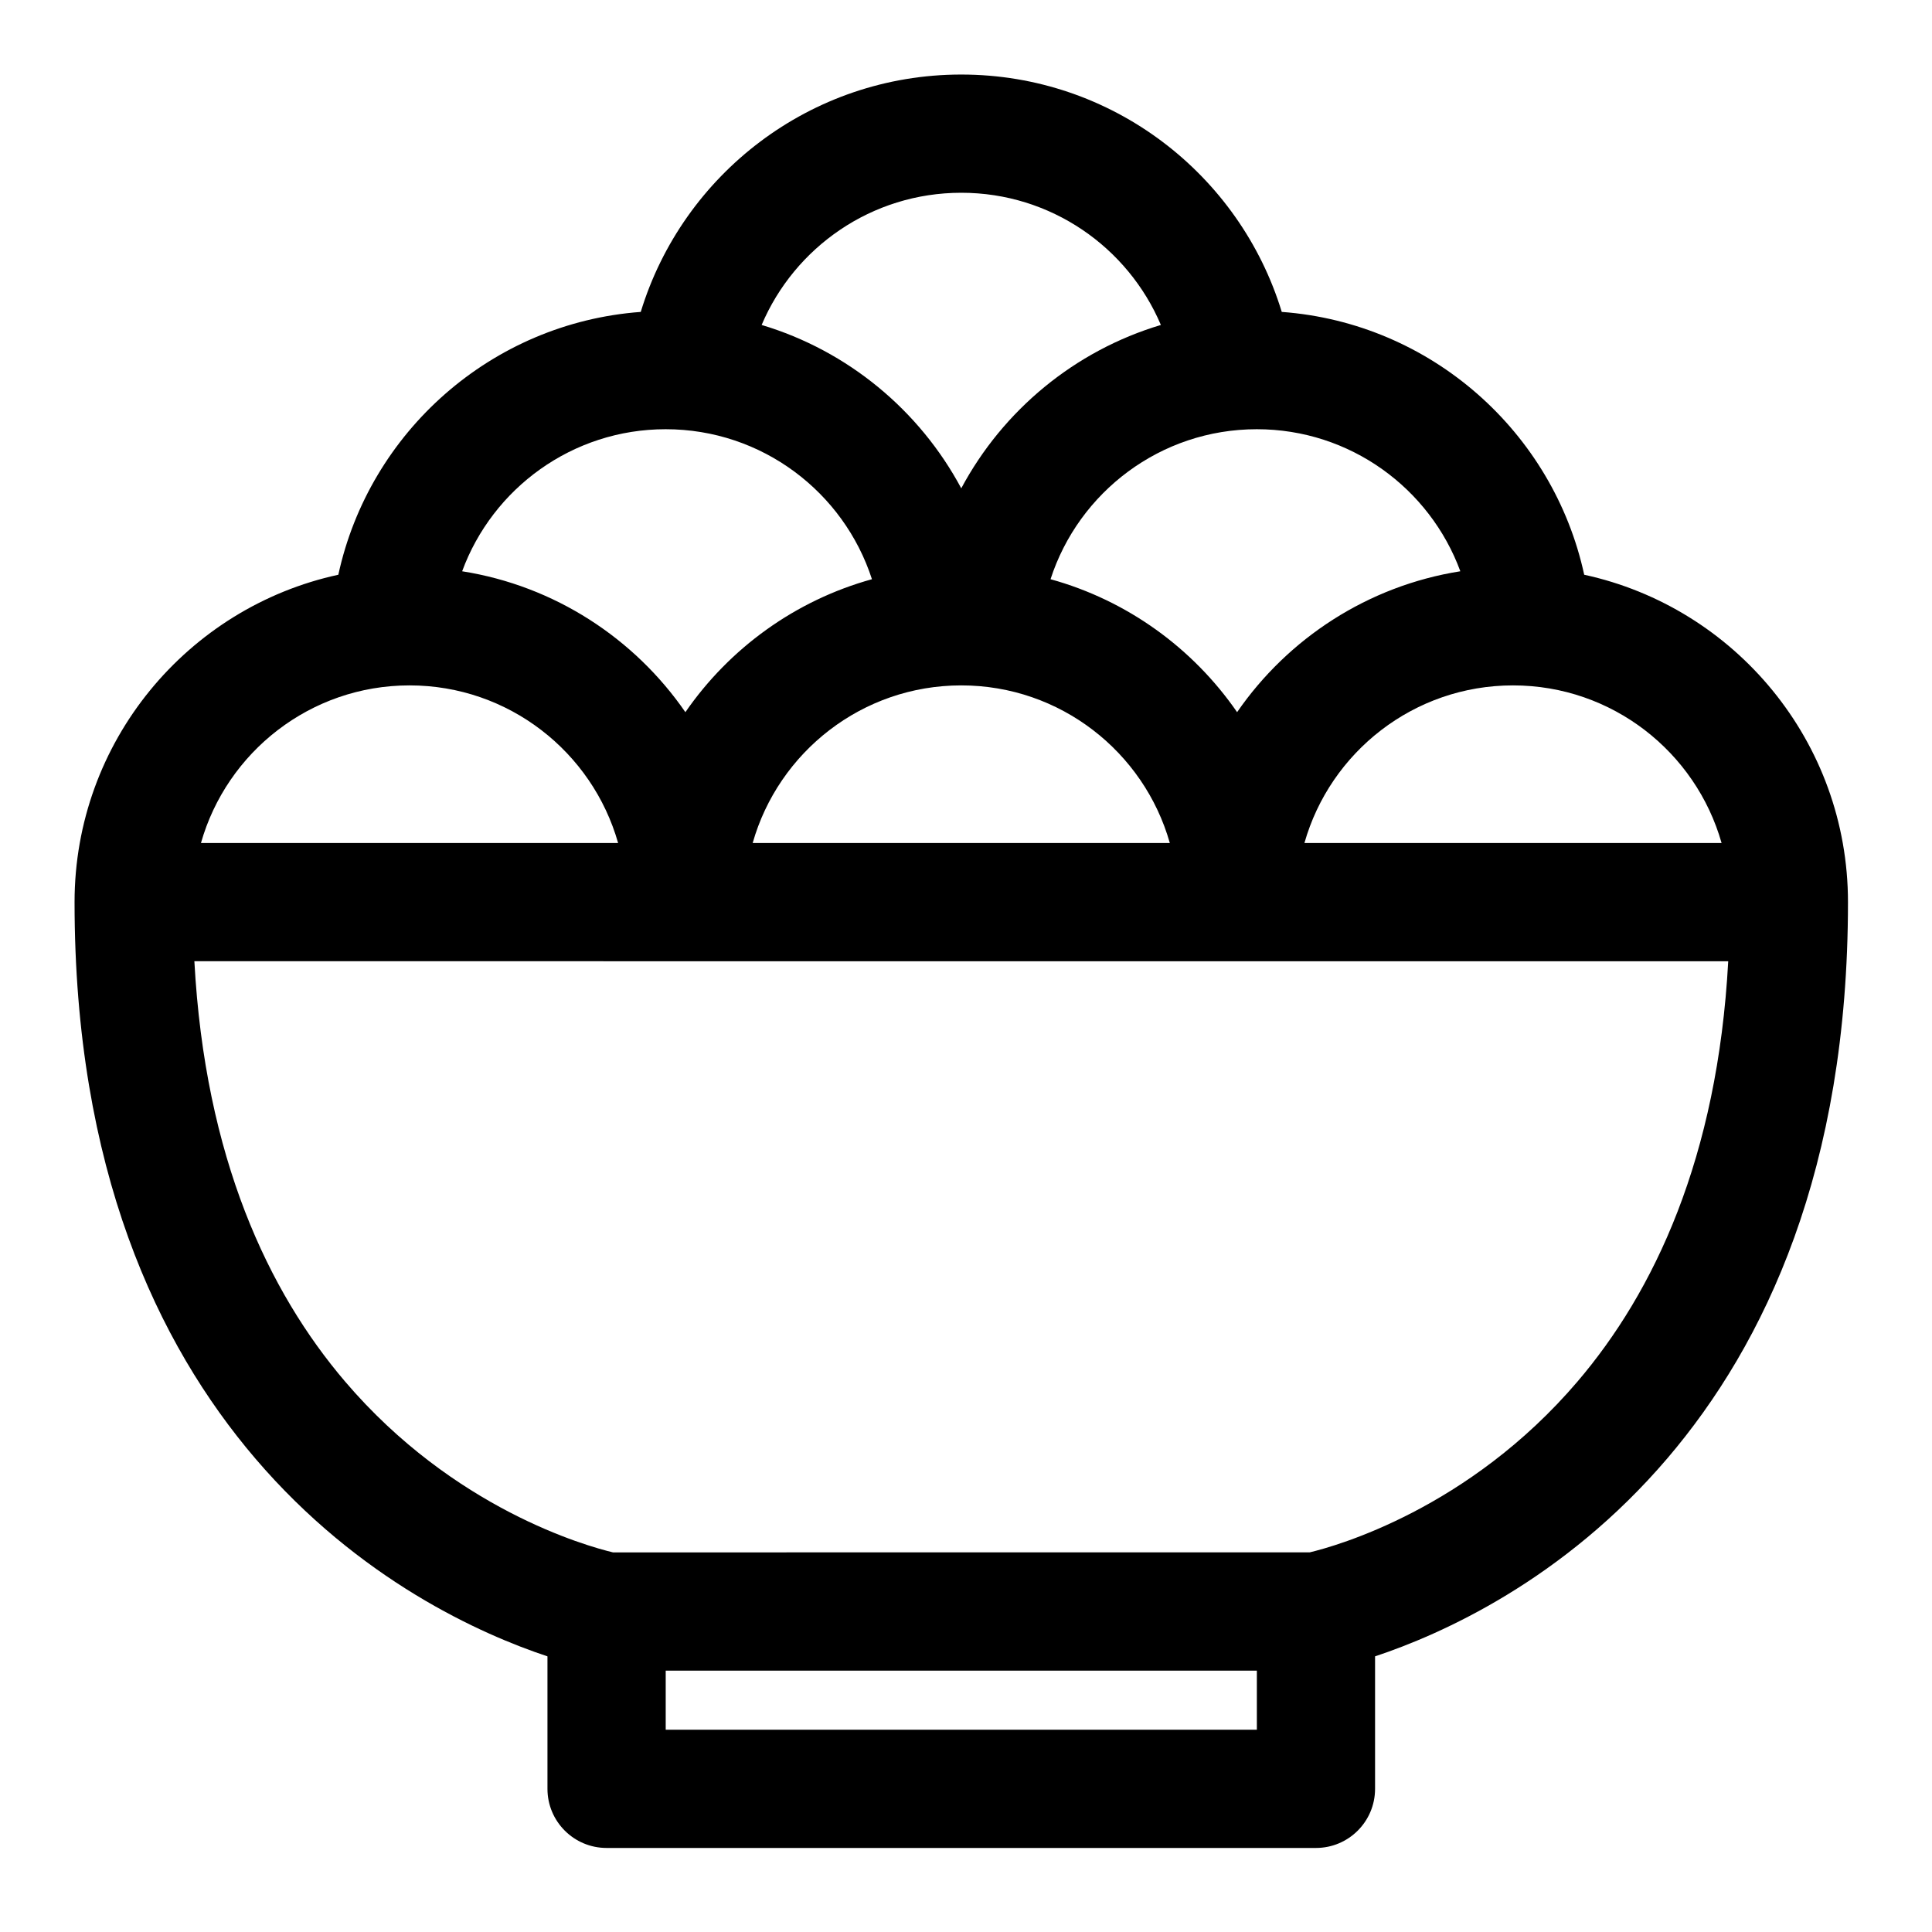 <?xml version="1.0" encoding="UTF-8"?>
<!-- Uploaded to: SVG Repo, www.svgrepo.com, Generator: SVG Repo Mixer Tools -->
<svg fill="#000000" width="800px" height="800px" version="1.1" viewBox="144 144 512 512" xmlns="http://www.w3.org/2000/svg">
 <path d="m313.81 226.66c-39.555 2.918-71.934 31.805-80.148 69.652-39.941 8.66-69.902 44.238-69.902 86.762 0 70.738 21.992 117.08 47.863 147.4 27.566 32.301 59.965 46.668 77.461 52.477v35.109c0 8.652 7.012 15.668 15.668 15.668h187.99c8.652 0 15.664-7.016 15.664-15.668v-35.109c17.496-5.809 49.898-20.176 77.461-52.477 25.871-30.32 47.867-76.66 47.867-147.4 0-42.523-29.965-78.102-69.902-86.762-8.215-37.848-40.594-66.738-80.152-69.652-11.09-36.395-44.938-62.906-84.934-62.906-39.996 0-73.844 26.512-84.938 62.906zm163.27 360.07h-156.66v15.664h156.66zm124.91-187.99s-406.48 0-406.48-0.004c2.824 52.18 19.664 87.625 39.953 111.4 28.816 33.766 63.93 43.57 70.984 45.262 0 0 184.61 0 184.66-0.012 6.996-1.672 42.121-11.48 70.938-45.25 20.289-23.773 37.133-59.219 39.953-111.39zm-1.754-31.332c-6.828-24.102-29.004-41.773-55.273-41.773-26.273 0-48.449 17.676-55.277 41.773zm-292.43 0c-6.824-24.102-29.004-41.773-55.273-41.773-26.273 0-48.449 17.676-55.277 41.773zm146.21 0c-6.824-24.102-29.004-41.773-55.273-41.773-26.273 0-48.449 17.676-55.277 41.773zm-78.941-69.91c-7.461-23.059-29.129-39.75-54.664-39.75-24.746 0-45.871 15.684-53.938 37.645 24.484 3.867 45.652 17.762 59.16 37.34 11.688-16.934 29.109-29.617 49.441-35.234zm155.93-2.106c-8.07-21.961-29.188-37.645-53.938-37.645-25.531 0-47.203 16.691-54.664 39.75 20.336 5.617 37.75 18.297 49.441 35.234 13.508-19.574 34.676-33.465 59.16-37.34zm-79.359-65.273c-8.734-20.586-29.145-35.035-52.902-35.035s-44.168 14.449-52.902 35.035c22.848 6.832 41.844 22.625 52.902 43.293 11.055-20.668 30.051-36.465 52.902-43.293z" fill-rule="evenodd"/>
</svg>